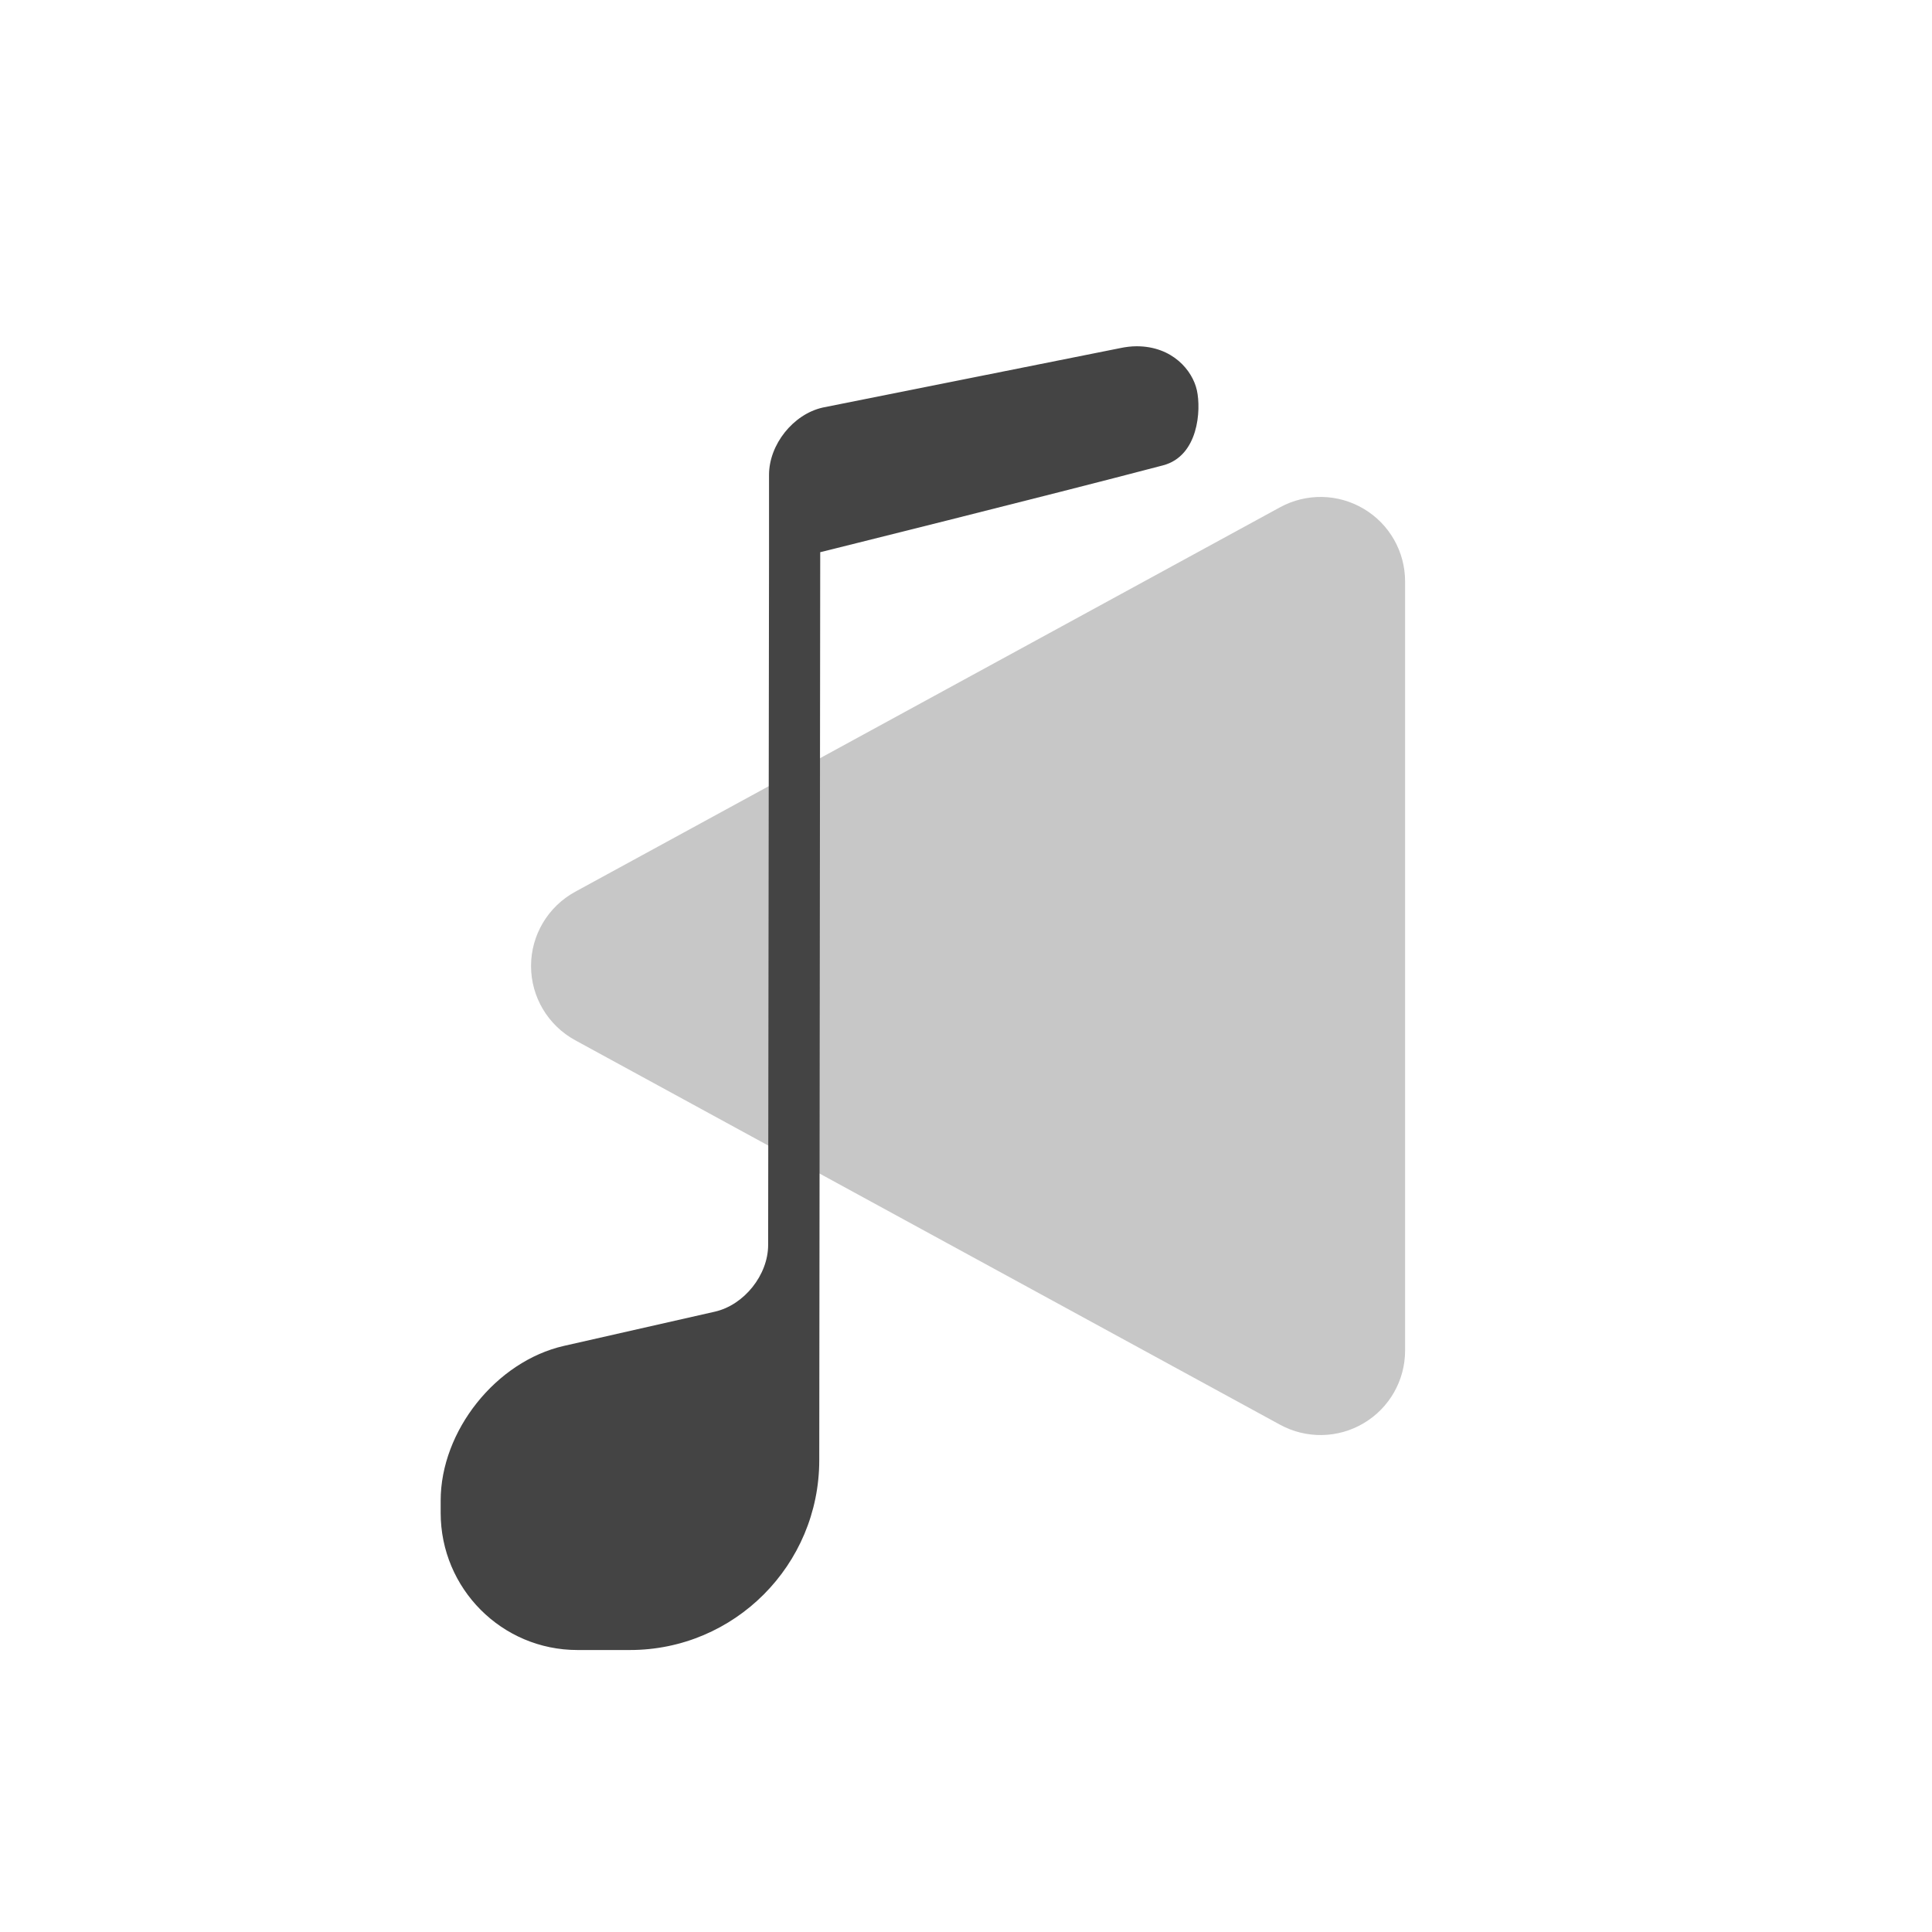 <svg xmlns="http://www.w3.org/2000/svg" viewBox="-3 -3 22 22">
 <defs>
  <style id="current-color-scheme" type="text/css">
   .ColorScheme-Text { color:#444444; } .ColorScheme-Highlight { color:#4285f4; } .ColorScheme-NeutralText { color:#ff9800; } .ColorScheme-PositiveText { color:#4caf50; } .ColorScheme-NegativeText { color:#f44336; }
  </style>
 </defs>
 <path style="fill:currentColor;opacity:0.3" class="ColorScheme-Text" d="m11.577 2.776c.298-.162.66-.156.952.018.292.173.471.487.471.827v8.758c0 .34-.179.654-.471.827-.292.174-.654.18-.952.018-2.069-1.128-5.891-3.214-8.028-4.379-.309-.169-.502-.493-.502-.845s.193-.676.502-.845c2.137-1.165 5.959-3.251 8.028-4.379z"/>
 <path style="fill:currentColor" class="ColorScheme-Text" d="m9.751.965-3.383.676c-.336.076-.611.421-.611.767v.928l-.01 7.84c0 .342-.273.684-.606.76l-1.72.39c-.772.176-1.403.968-1.403 1.762v.139c0 .863.697 1.562 1.557 1.562h.598c1.191 0 2.156-.968 2.156-2.162l.011-10.339s2.581-.641 3.904-.989c.403-.106.435-.629.385-.855s-.278-.501-.686-.501c-.061 0-.126.008-.192.022z"/>
</svg>
